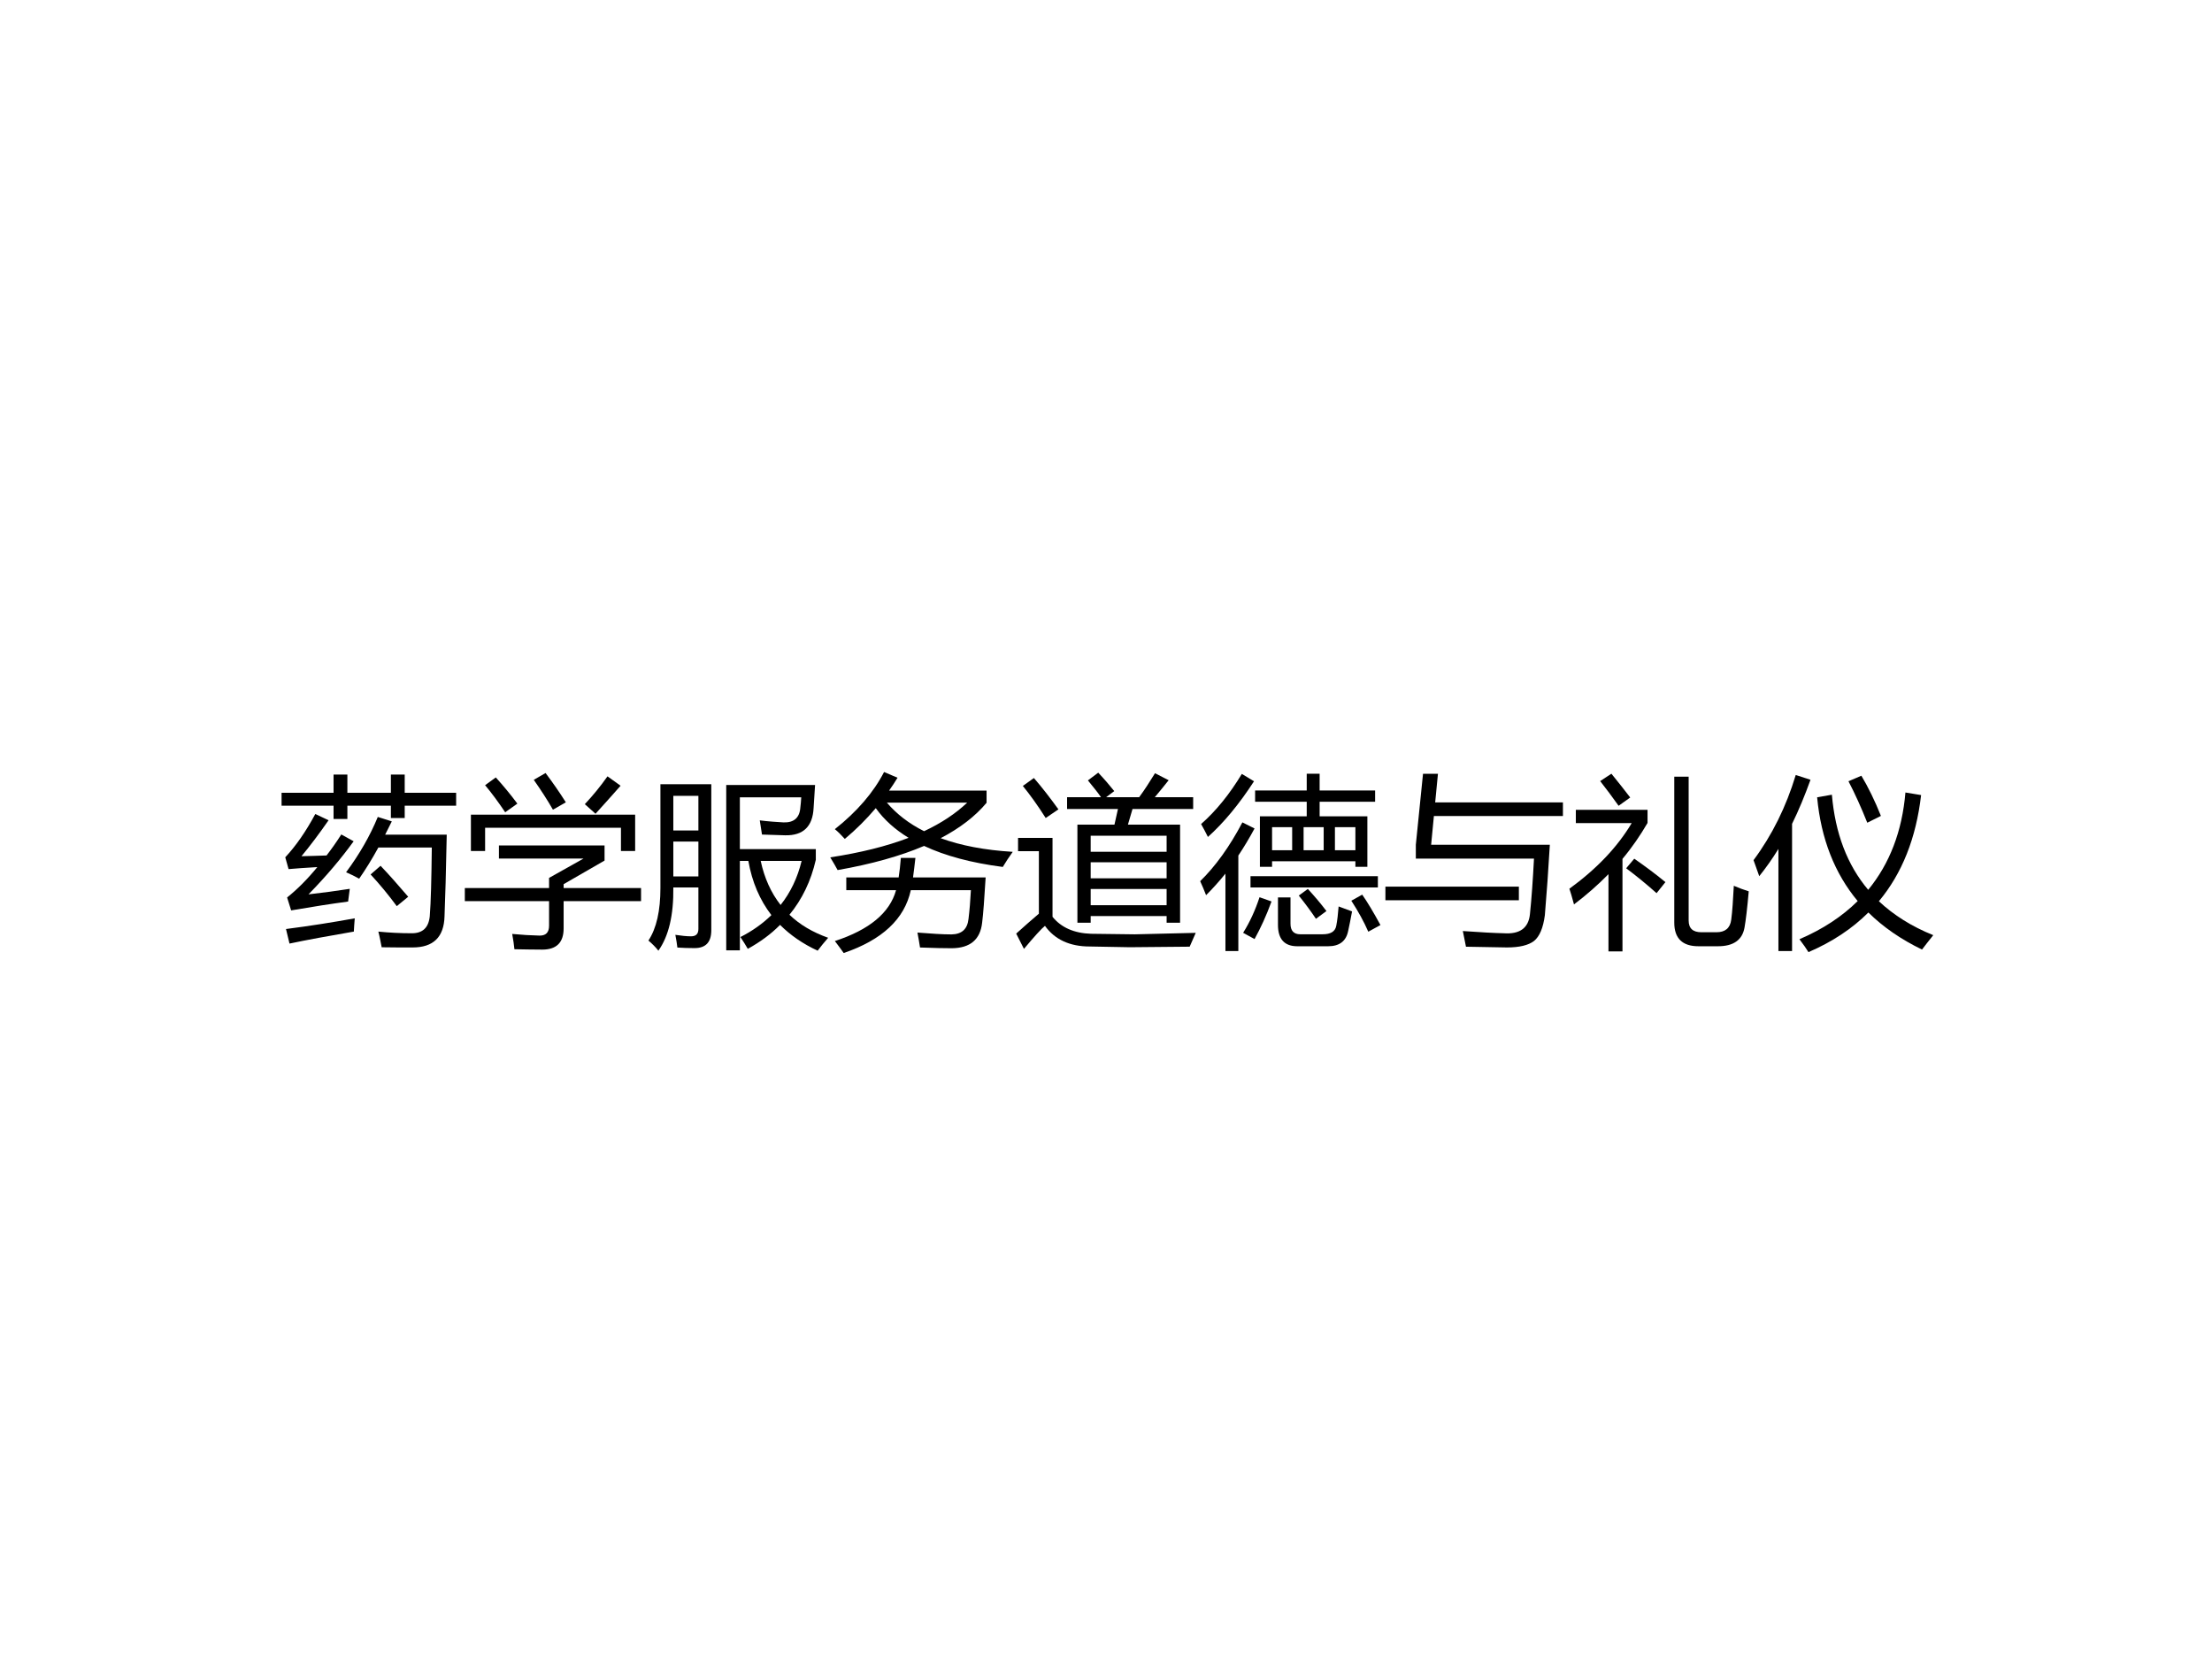 <?xml version="1.0" encoding="UTF-8" standalone="no"?>
<!DOCTYPE svg PUBLIC "-//W3C//DTD SVG 1.1//EN" "http://www.w3.org/Graphics/SVG/1.1/DTD/svg11.dtd">
<svg xmlns="http://www.w3.org/2000/svg" xmlns:xlink="http://www.w3.org/1999/xlink" version="1.1" width="720pt" height="540pt" viewBox="0 0 720 540">
<rect x="0" y="0" width="720" height="540" fill="#808080" stroke="none"/>
<g enable-background="new">
<g>
<g id="Layer-1" data-name="Artifact">
<clipPath id="cp0">
<path transform="matrix(1,0,0,-1,0,540)" d="M 0 0 L 720 0 L 720 540 L 0 540 Z " fill-rule="evenodd"/>
</clipPath>
<g clip-path="url(#cp0)">
<path transform="matrix(1,0,0,-1,0,540)" d="M 0 0 L 720 0 L 720 540 L 0 540 Z " fill="#ffffff" fill-rule="evenodd"/>
</g>
</g>
<g id="Layer-1" data-name="Span">
<clipPath id="cp1">
<path transform="matrix(1,0,0,-1,0,540)" d="M 0 0 L 720 0 L 720 540 L 0 540 Z " fill-rule="evenodd"/>
</clipPath>
<g clip-path="url(#cp1)">
<symbol id="font_2_54e6">
<path d="M .35 .408 C .423 .506 .48 .606 .522 .708 L .598 .684 C .586 .659 .574 .635 .562 .612 L .896 .612 C .892 .412 .888 .265 .884 .169 C .881 .056 .823 0 .711 0 C .652 0 .596 0 .543 .001 C .538 .026 .533 .055 .525 .086 C .585 .08 .646 .077 .707 .077 C .766 .077 .798 .108 .804 .17 C .81 .245 .813 .369 .815 .542 L .525 .542 C .49 .478 .455 .422 .421 .373 C .399 .385 .376 .397 .35 .408 M .593 .938 L .668 .938 L .668 .839 L .947 .839 L .947 .769 L .668 .769 L .668 .702 L .593 .702 L .593 .769 L .357 .769 L .357 .697 L .282 .697 L .282 .769 L 0 .769 L 0 .839 L .282 .839 L .282 .938 L .357 .938 L .357 .839 L .593 .839 L .593 .938 M .146 .288 C .225 .297 .3 .307 .37 .318 C .366 .29 .363 .267 .361 .249 C .271 .237 .168 .221 .052 .201 L .03 .271 C .085 .315 .14 .37 .194 .436 C .125 .432 .073 .428 .038 .425 L .02 .489 C .076 .549 .131 .627 .183 .724 L .255 .69 C .202 .614 .153 .549 .108 .495 C .149 .496 .194 .497 .244 .499 C .271 .534 .298 .572 .324 .613 L .391 .576 C .323 .482 .242 .386 .146 .288 M .024 .1 C .157 .117 .281 .137 .397 .158 C .395 .132 .393 .108 .392 .086 C .253 .062 .137 .041 .043 .021 L .024 .1 M .483 .396 L .537 .443 C .583 .395 .632 .339 .687 .275 L .625 .224 C .58 .285 .533 .342 .483 .396 Z "/>
</symbol>
<symbol id="font_2_606">
<path d="M 0 .334 L .457 .334 L .457 .389 L .644 .494 L .185 .494 L .185 .565 L .758 .565 L .758 .483 L .536 .355 L .536 .334 L .956 .334 L .956 .263 L .536 .263 L .536 .115 C .536 .038 .497 0 .42 0 C .377 0 .326 .001 .269 .002 C .267 .024 .263 .052 .257 .085 C .309 .08 .359 .077 .406 .076 C .44 .076 .457 .093 .457 .13 L .457 .263 L 0 .263 L 0 .334 M .033 .732 L .924 .732 L .924 .535 L .847 .535 L .847 .661 L .11 .661 L .11 .535 L .033 .535 L .033 .732 M .651 .789 C .695 .836 .736 .886 .774 .94 L .845 .889 C .802 .84 .757 .79 .709 .737 L .651 .789 M .374 .921 L .438 .958 C .477 .906 .514 .853 .548 .799 L .478 .759 C .449 .81 .414 .864 .374 .921 M .11 .892 L .168 .934 C .208 .89 .247 .843 .285 .792 L .219 .745 C .182 .8 .146 .849 .11 .892 Z "/>
</symbol>
<symbol id="font_2_7c6">
<path d="M .422 .899 L .904 .899 C .901 .847 .898 .805 .896 .774 C .891 .674 .84 .624 .742 .626 C .715 .627 .674 .628 .616 .63 C .612 .655 .608 .681 .604 .707 C .652 .701 .695 .698 .733 .696 C .789 .694 .82 .721 .824 .776 C .826 .793 .828 .812 .829 .832 L .496 .832 L .496 .551 L .908 .551 L .908 .493 C .882 .379 .834 .279 .765 .195 C .821 .141 .891 .1 .975 .07 C .952 .044 .934 .021 .918 0 C .838 .037 .77 .084 .714 .14 C .665 .09 .606 .047 .539 .01 C .527 .031 .513 .053 .499 .074 C .564 .107 .62 .147 .667 .193 C .604 .275 .562 .373 .542 .487 L .496 .487 L .496 .002 L .422 .002 L .422 .899 M .065 .903 L .341 .903 L .341 .111 C .341 .046 .311 .014 .25 .014 C .217 .014 .186 .015 .157 .017 C .155 .036 .151 .059 .146 .086 C .179 .081 .207 .078 .231 .078 C .258 .078 .271 .091 .271 .118 L .271 .343 L .135 .343 C .137 .193 .11 .079 .054 0 C .039 .019 .021 .037 0 .055 C .044 .122 .065 .217 .065 .34 L .065 .903 M .831 .487 L .609 .487 C .629 .394 .665 .314 .717 .248 C .771 .316 .809 .396 .831 .487 M .135 .403 L .271 .403 L .271 .592 L .135 .592 L .135 .403 M .271 .84 L .135 .84 L .135 .652 L .271 .652 L .271 .84 Z "/>
</symbol>
<symbol id="font_2_507">
<path d="M .292 .982 L .365 .951 C .351 .927 .335 .904 .319 .881 L .848 .881 L .848 .815 C .787 .742 .704 .678 .599 .623 C .708 .583 .839 .558 .99 .549 C .969 .52 .951 .492 .936 .467 C .766 .489 .624 .527 .509 .581 C .38 .526 .223 .482 .04 .45 C .029 .47 .016 .493 0 .519 C .163 .544 .305 .579 .425 .625 C .351 .67 .291 .724 .247 .786 C .196 .726 .14 .67 .079 .619 C .06 .64 .042 .658 .025 .672 C .145 .767 .234 .87 .292 .982 M .087 .41 L .371 .41 C .376 .442 .38 .477 .383 .516 L .462 .516 C .458 .477 .453 .442 .449 .41 L .843 .41 C .836 .294 .83 .212 .824 .165 C .814 .073 .759 .027 .66 .026 C .622 .026 .564 .027 .487 .03 C .483 .054 .479 .081 .473 .111 C .548 .105 .609 .101 .658 .101 C .714 .102 .744 .13 .75 .185 C .756 .233 .76 .285 .763 .341 L .437 .341 C .403 .184 .281 .071 .073 0 C .058 .021 .042 .043 .025 .065 C .212 .126 .323 .218 .357 .341 L .087 .341 L .087 .41 M .743 .816 L .307 .816 C .36 .754 .427 .702 .509 .661 C .603 .705 .681 .757 .743 .816 Z "/>
</symbol>
<symbol id="font_2_b33">
<path d="M .332 .674 L .533 .674 L .552 .759 L .276 .759 L .276 .823 L .46 .823 C .445 .845 .421 .875 .389 .914 L .445 .956 C .479 .92 .508 .886 .532 .856 L .488 .823 L .667 .823 C .696 .862 .724 .906 .753 .953 L .827 .915 C .806 .888 .781 .858 .752 .823 L .96 .823 L .96 .759 L .631 .759 L .606 .674 L .889 .674 L .889 .142 L .816 .142 L .816 .178 L .404 .178 L .404 .142 L .332 .142 L .332 .674 M .406 .082 L .643 .079 L .974 .087 C .963 .062 .952 .036 .941 .012 L .616 .009 L .399 .013 C .29 .013 .209 .051 .156 .125 C .137 .11 .099 .068 .042 0 L 0 .083 C .042 .121 .083 .157 .123 .191 L .123 .53 L .01 .53 L .01 .602 L .197 .602 L .197 .174 C .244 .116 .314 .085 .406 .082 M .404 .237 L .816 .237 L .816 .325 L .404 .325 L .404 .237 M .404 .383 L .816 .383 L .816 .47 L .404 .47 L .404 .383 M .816 .614 L .404 .614 L .404 .527 L .816 .527 L .816 .614 M .096 .927 C .141 .875 .185 .818 .229 .757 L .16 .71 C .117 .778 .075 .836 .036 .884 L .096 .927 Z "/>
</symbol>
<symbol id="font_2_6b4">
<path d="M .324 .731 L .578 .731 L .578 .81 L .298 .81 L .298 .871 L .578 .871 L .578 .962 L .648 .962 L .648 .871 L .949 .871 L .949 .81 L .648 .81 L .648 .731 L .907 .731 L .907 .457 L .842 .457 L .842 .487 L .39 .487 L .39 .457 L .324 .457 L .324 .731 M 0 .379 C .083 .46 .16 .567 .229 .698 L .295 .665 C .267 .613 .237 .563 .207 .518 L .207 0 L .137 0 L .137 .42 C .103 .378 .068 .339 .032 .303 C .022 .328 .012 .354 0 .379 M .422 .291 L .49 .291 L .49 .148 C .49 .11 .508 .091 .543 .091 L .664 .091 C .708 .091 .732 .106 .738 .136 C .744 .166 .748 .202 .751 .242 C .772 .234 .797 .225 .824 .215 C .816 .172 .809 .137 .803 .11 C .792 .054 .756 .026 .694 .026 L .527 .026 C .457 .026 .422 .065 .422 .142 L .422 .291 M .273 .406 L .964 .406 L .964 .345 L .273 .345 L .273 .406 M .005 .689 C .087 .761 .16 .852 .226 .961 L .292 .921 C .211 .796 .127 .695 .042 .619 C .03 .643 .018 .666 .005 .689 M .322 .292 L .387 .269 C .359 .192 .328 .125 .295 .065 C .279 .074 .258 .085 .233 .099 C .27 .158 .299 .222 .322 .292 M .842 .672 L .731 .672 L .731 .547 L .842 .547 L .842 .672 M .561 .547 L .67 .547 L .67 .672 L .561 .672 L .561 .547 M .39 .547 L .499 .547 L .499 .672 L .39 .672 L .39 .547 M .82 .273 L .879 .306 C .907 .266 .94 .211 .978 .141 L .912 .105 C .888 .16 .857 .216 .82 .273 M .535 .301 L .584 .337 C .62 .298 .654 .258 .685 .217 L .628 .175 C .602 .214 .571 .256 .535 .301 Z "/>
</symbol>
<symbol id="font_2_40a">
<path d="M .165 .482 L .165 .557 L .204 .942 L .285 .942 L .27 .787 L .963 .787 L .963 .713 L .263 .713 L .248 .557 L .892 .557 C .884 .42 .875 .293 .865 .175 C .856 .106 .836 .059 .806 .035 C .776 .012 .727 0 .659 0 C .595 .001 .521 .002 .437 .004 C .433 .026 .427 .054 .42 .089 C .519 .082 .593 .078 .642 .077 C .729 .071 .776 .105 .784 .18 C .793 .266 .8 .367 .806 .482 L .165 .482 M 0 .33 L .724 .33 L .724 .256 L 0 .256 L 0 .33 Z "/>
</symbol>
<symbol id="font_2_4ba0">
<path d="M .569 .948 L .647 .948 L .647 .168 C .647 .125 .67 .104 .716 .104 L .798 .104 C .845 .104 .872 .126 .878 .172 C .884 .217 .888 .279 .892 .356 C .92 .344 .947 .334 .973 .326 C .965 .234 .957 .168 .95 .129 C .938 .062 .89 .028 .806 .028 L .7 .028 C .613 .028 .569 .071 .569 .156 L .569 .948 M .035 .696 L .035 .768 L .424 .768 L .424 .697 C .385 .63 .34 .564 .288 .502 L .288 0 L .212 0 L .212 .419 C .156 .362 .094 .307 .025 .255 C .014 .295 .006 .324 0 .34 C .147 .447 .26 .565 .338 .696 L .035 .696 M .308 .451 L .352 .503 C .408 .464 .465 .422 .521 .376 L .473 .316 C .418 .365 .363 .41 .308 .451 M .167 .924 L .228 .964 C .263 .921 .297 .878 .33 .835 L .267 .79 C .234 .836 .201 .881 .167 .924 Z "/>
</symbol>
<symbol id="font_2_45a">
<path d="M .909 .852 C .882 .619 .806 .427 .68 .276 C .76 .201 .858 .139 .975 .092 C .95 .061 .93 .035 .914 .014 C .8 .069 .703 .136 .623 .215 C .535 .127 .426 .055 .298 0 C .287 .018 .271 .041 .249 .07 C .375 .124 .48 .193 .565 .277 C .44 .427 .366 .615 .345 .84 L .425 .854 C .443 .645 .508 .473 .622 .338 C .738 .479 .806 .655 .824 .866 L .909 .852 M 0 .499 C .101 .635 .177 .789 .229 .961 L .309 .935 C .278 .849 .245 .769 .209 .696 L .209 .006 L .135 .006 L .135 .56 C .102 .506 .067 .457 .031 .412 C .021 .44 .011 .469 0 .499 M .515 .927 L .585 .957 C .622 .895 .658 .822 .691 .739 L .617 .702 C .584 .785 .55 .86 .515 .927 Z "/>
</symbol>
<use xlink:href="#font_2_54e6" transform="matrix(60,0,0,-60,91.651,308.392)"/>
<use xlink:href="#font_2_606" transform="matrix(60,0,0,-60,151.3,309.095)"/>
<use xlink:href="#font_2_7c6" transform="matrix(60,0,0,-60,211.065,309.446)"/>
<use xlink:href="#font_2_507" transform="matrix(60,0,0,-60,270.245,310.208)"/>
<use xlink:href="#font_2_b33" transform="matrix(60,0,0,-60,330.772,308.861)"/>
<use xlink:href="#font_2_6b4" transform="matrix(60,0,0,-60,390.655,309.564)"/>
<use xlink:href="#font_2_40a" transform="matrix(60,0,0,-60,450.948,308.392)"/>
<use xlink:href="#font_2_4ba0" transform="matrix(60,0,0,-60,510.831,309.681)"/>
<use xlink:href="#font_2_45a" transform="matrix(60,0,0,-60,570.772,309.915)"/>
</g>
</g>
</g>
</g>
</svg>
